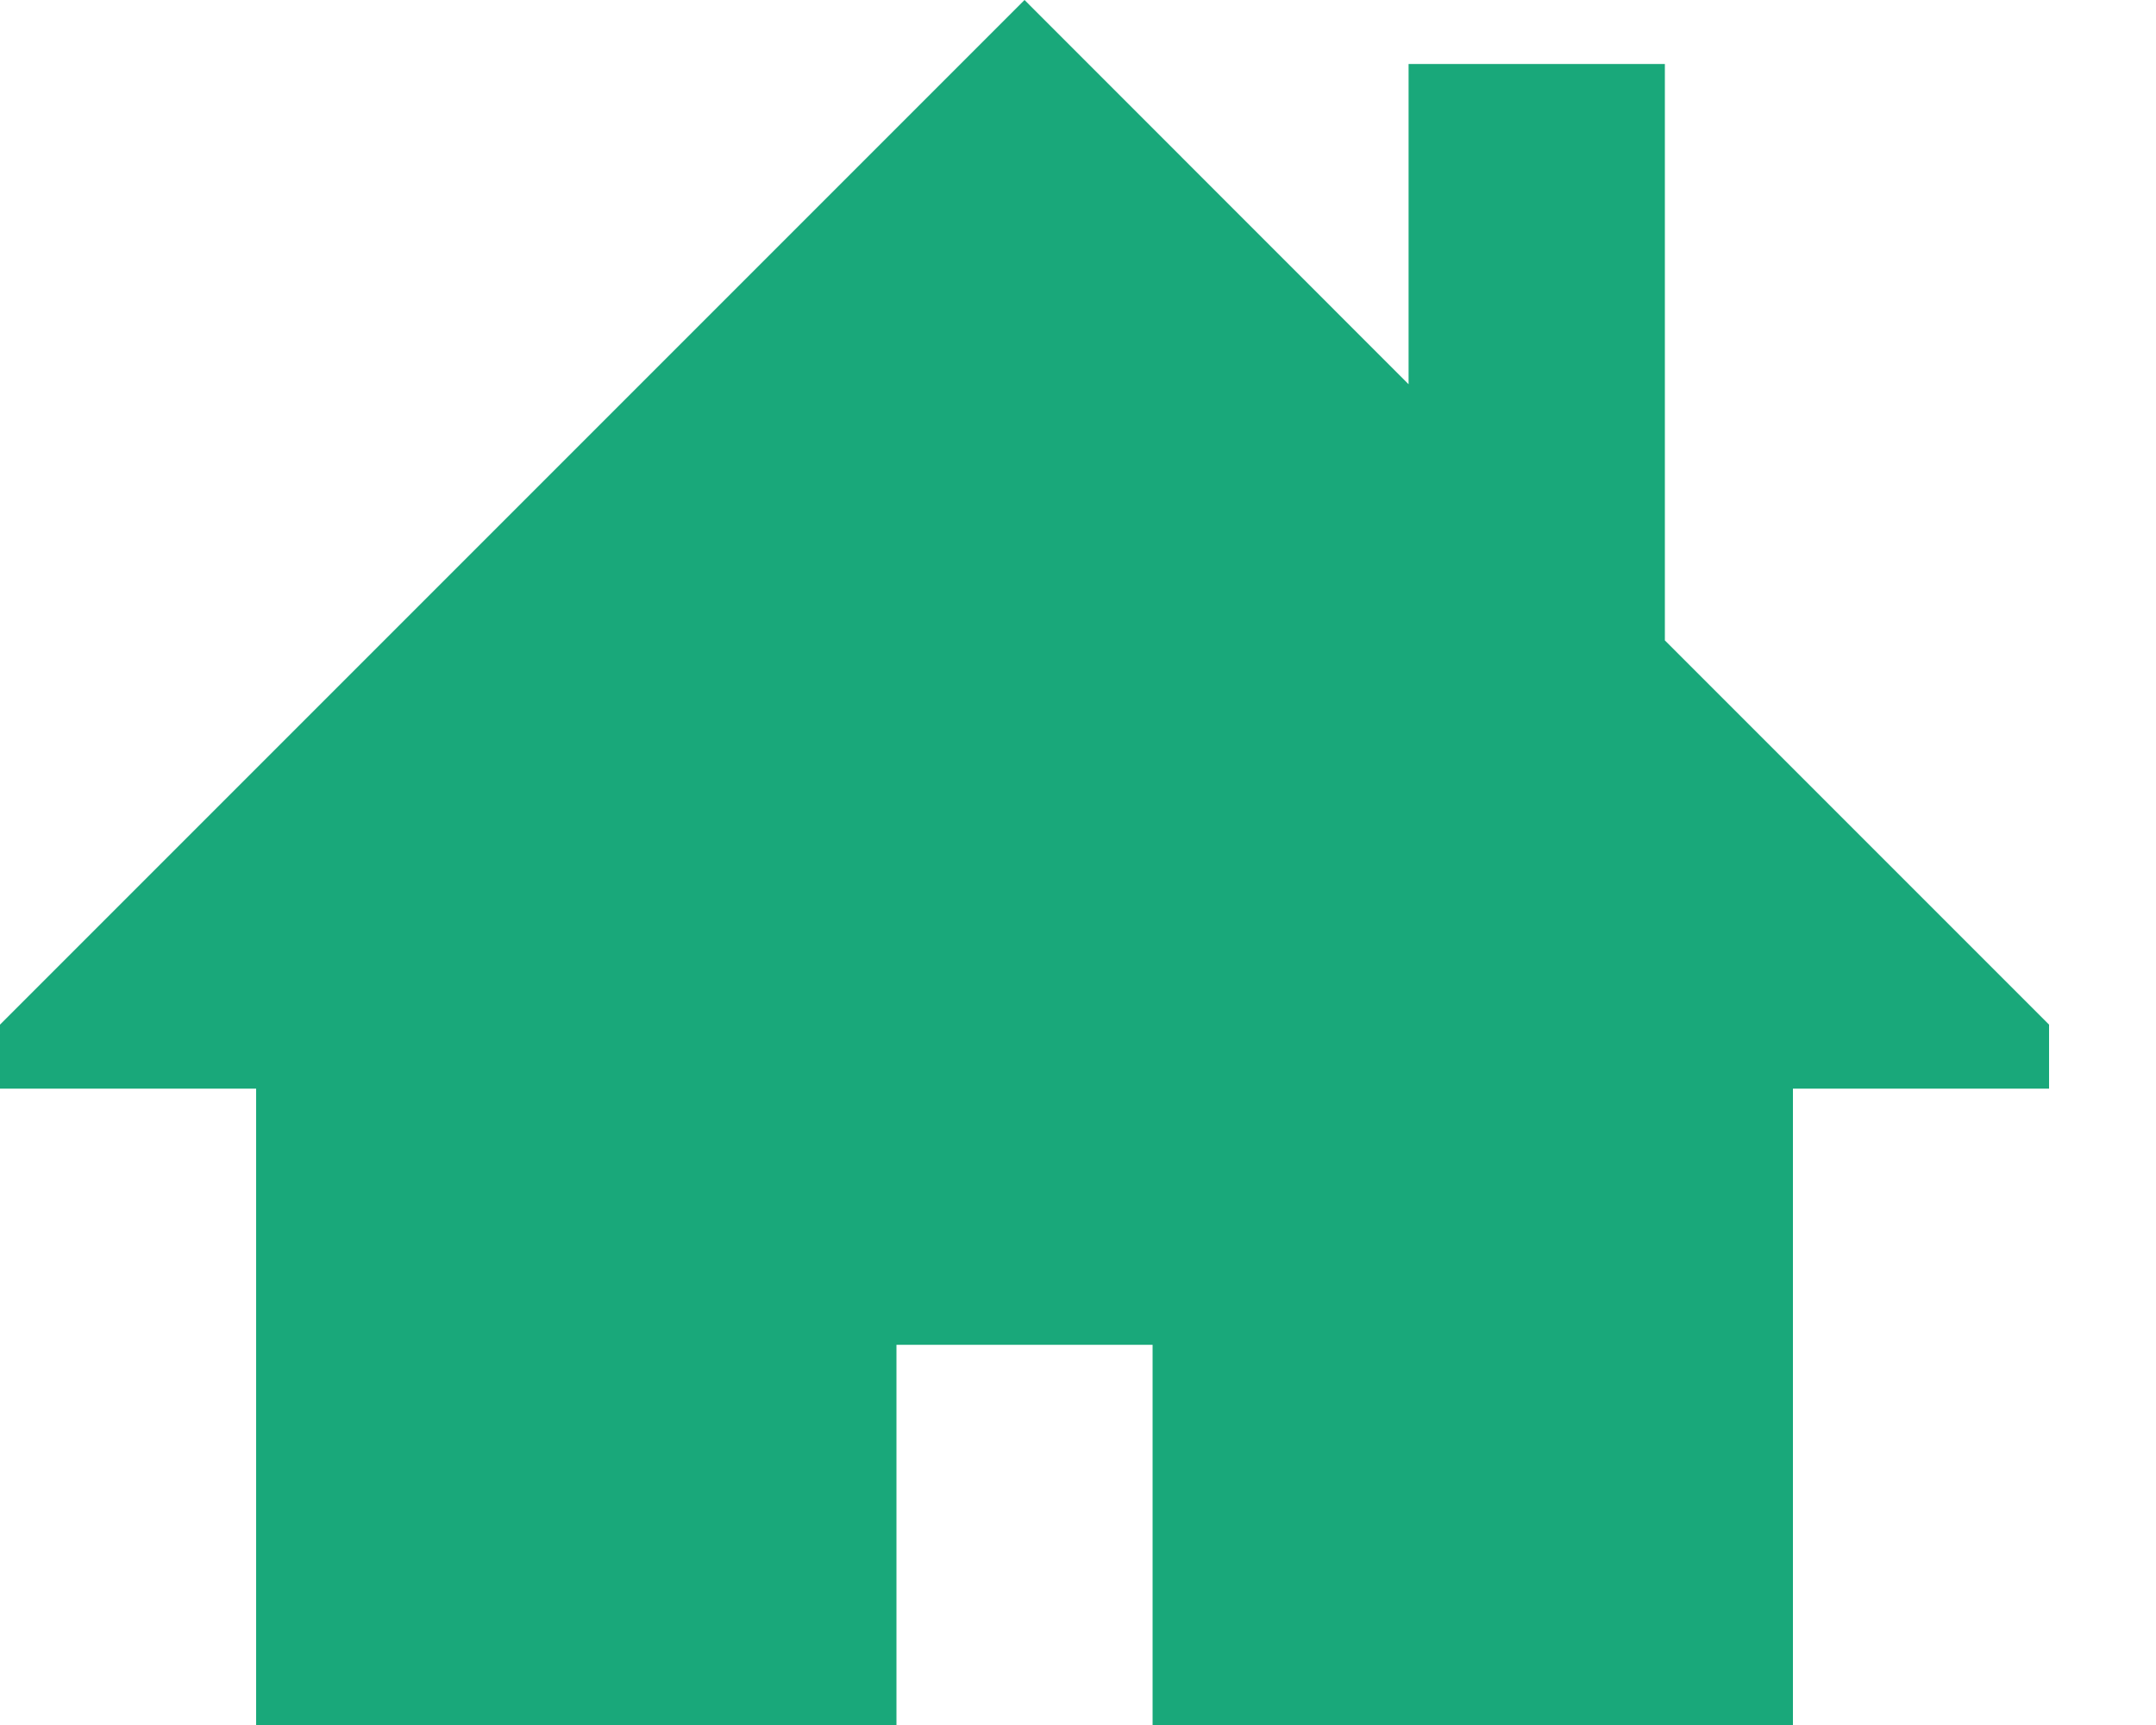 <svg xmlns="http://www.w3.org/2000/svg" width="15" height="12" viewBox="0 0 15 12"><g><g><path fill="#19a87a" d="M14.256 7.128l-2.673-2.673V.445H9.8v2.228L7.128 0 0 7.128v.445h1.782v4.455h4.455V9.355h1.782v2.673h4.455V7.573h1.782z"/></g></g></svg>